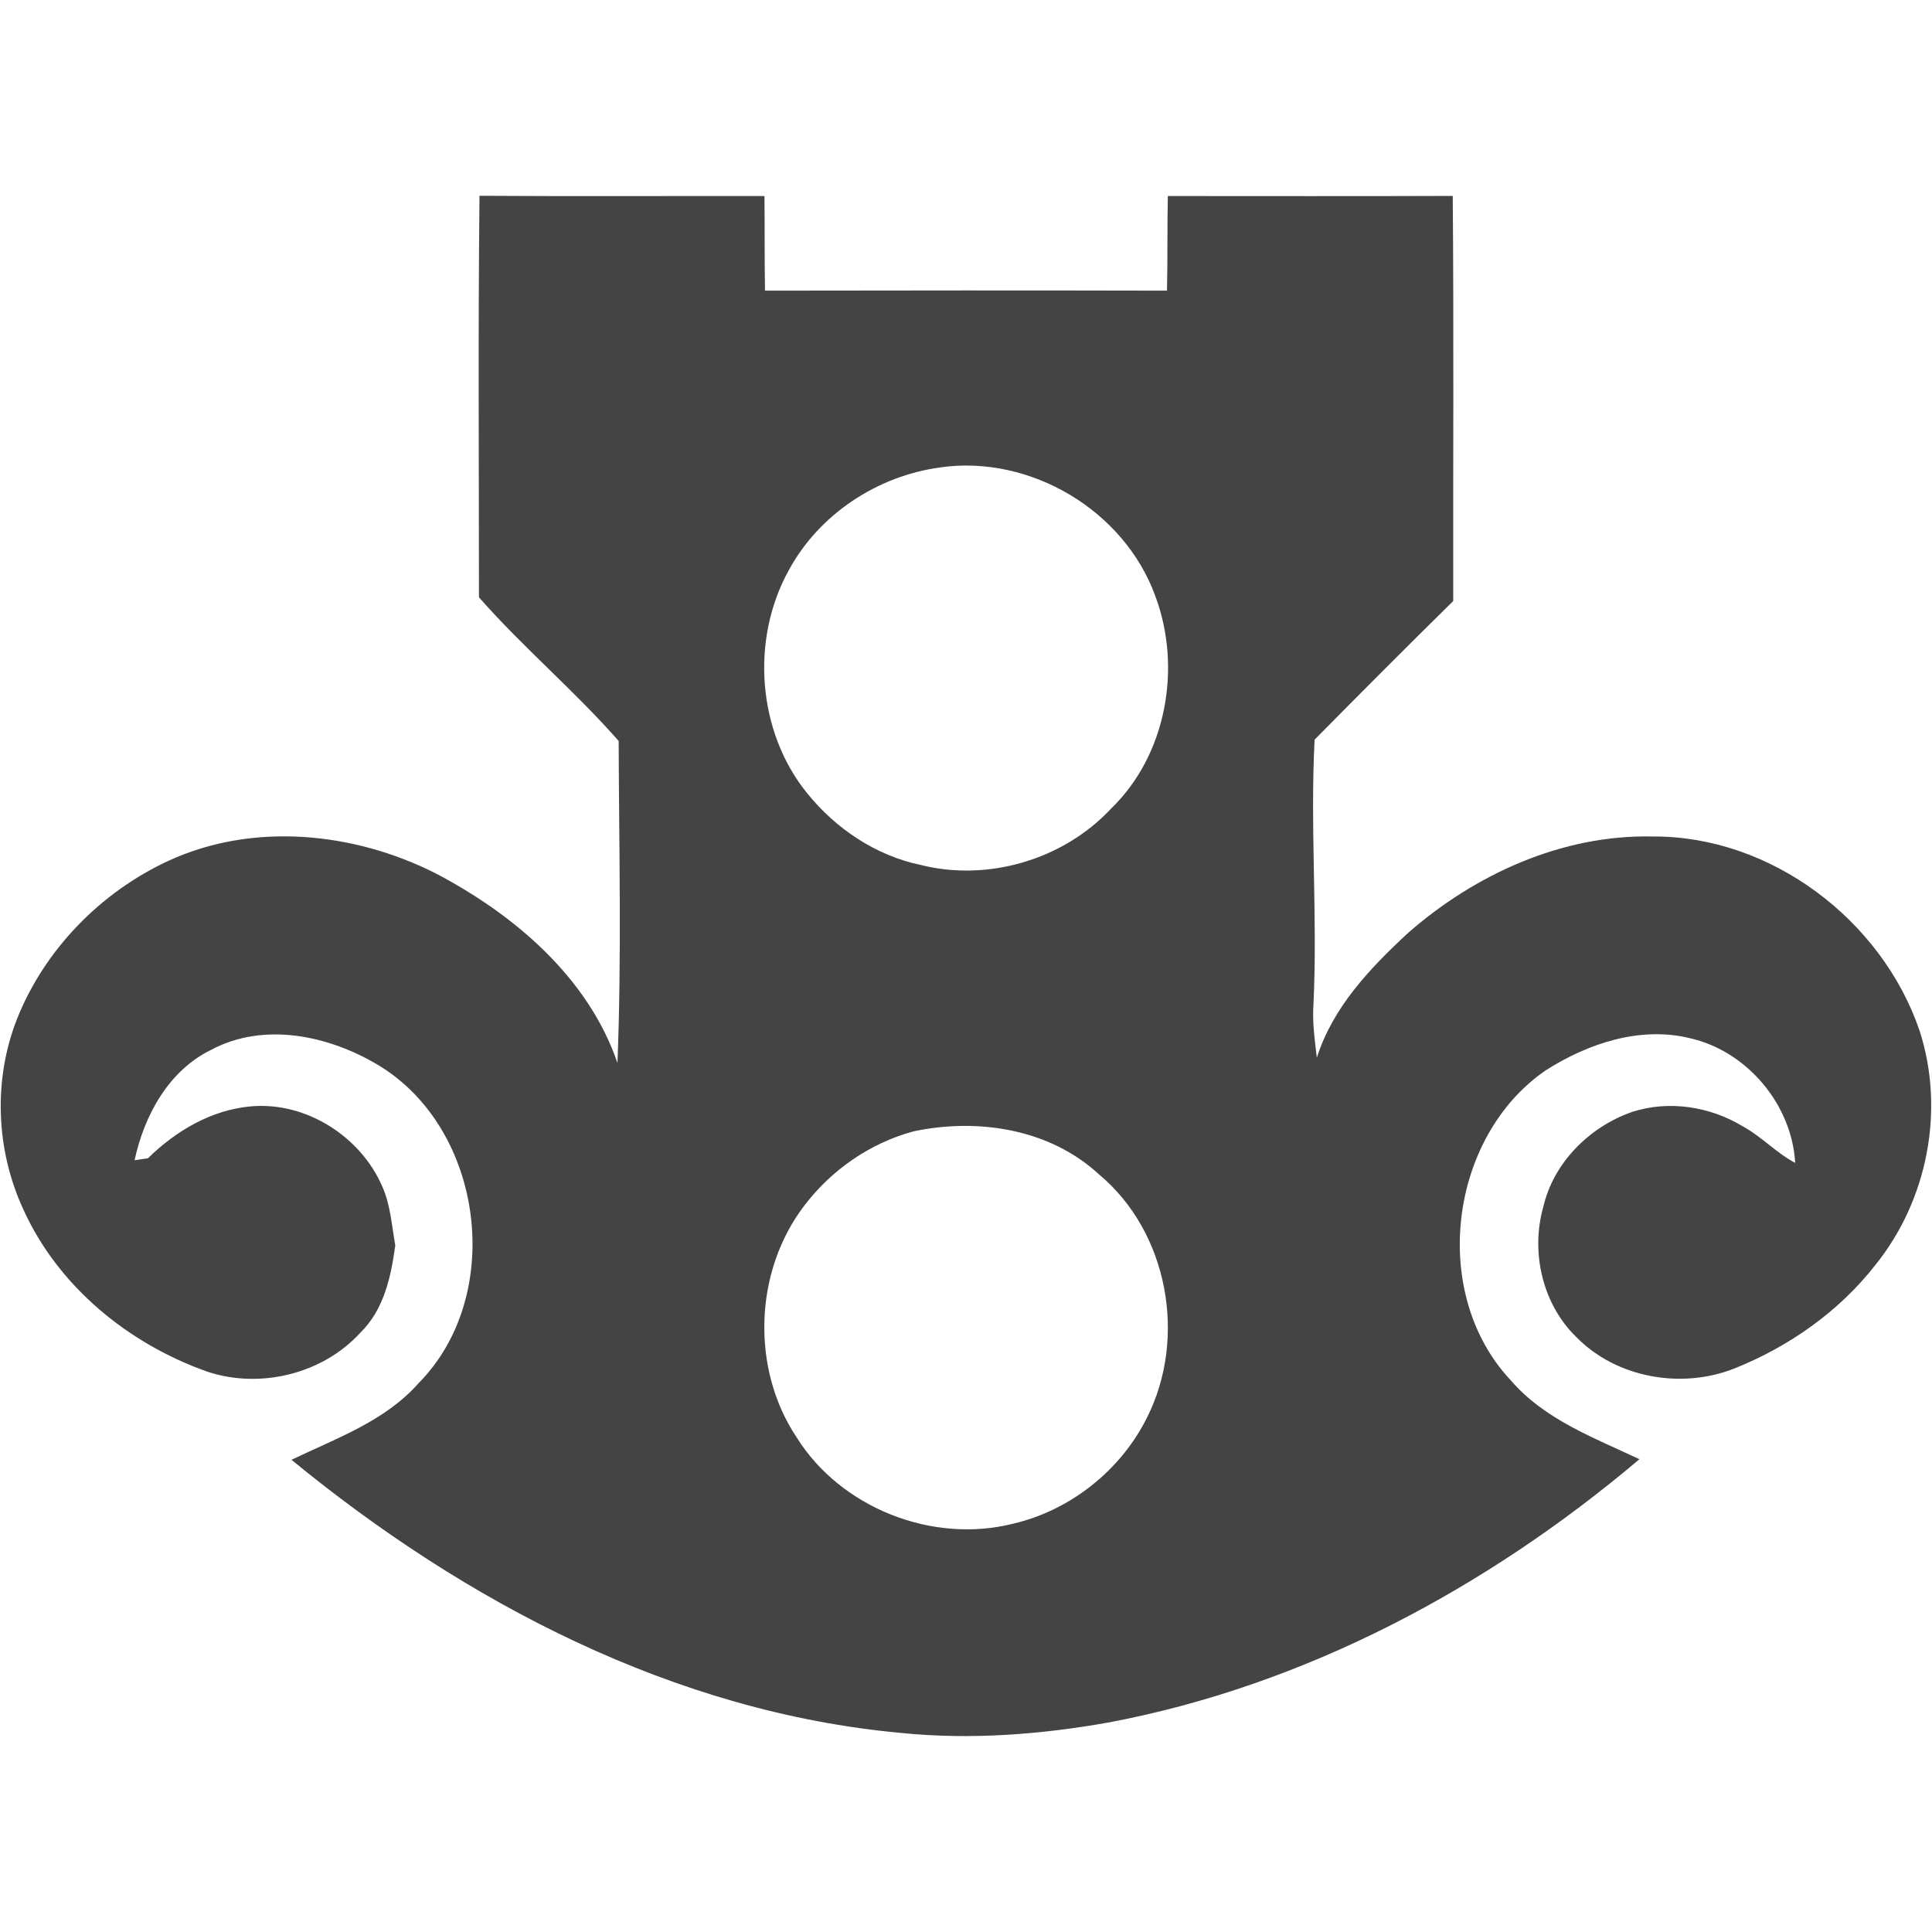 <!-- Generated by IcoMoon.io -->
<svg version="1.1" xmlns="http://www.w3.org/2000/svg" width="32" height="32" viewBox="0 0 32 32">
<title>ddo</title>
<path fill="#444" d="M7.933 9.89c0-2.216-0.015-4.432 0.009-6.647 1.573 0.010 3.147 0.002 4.72 0.004 0.006 0.522-0.001 1.044 0.009 1.567 2.22-0.004 4.438-0.005 6.658 0 0.012-0.522 0.003-1.045 0.014-1.567 1.573 0 3.146 0.004 4.719-0.002 0.019 2.237 0.004 4.474 0.008 6.71-0.772 0.759-1.536 1.526-2.296 2.296-0.076 1.461 0.051 2.923-0.019 4.384-0.021 0.296 0.022 0.59 0.056 0.885 0.262-0.834 0.881-1.484 1.508-2.065 1.112-0.975 2.559-1.635 4.057-1.6 1.956-0.011 3.793 1.382 4.418 3.216 0.424 1.31 0.134 2.805-0.728 3.876-0.603 0.774-1.431 1.356-2.338 1.719-0.874 0.347-1.954 0.159-2.618-0.519-0.562-0.543-0.76-1.408-0.549-2.154 0.169-0.737 0.768-1.331 1.472-1.576 0.607-0.197 1.288-0.091 1.83 0.237 0.313 0.17 0.556 0.441 0.871 0.607-0.055-0.966-0.796-1.85-1.742-2.065-0.829-0.204-1.697 0.089-2.396 0.536-1.603 1.109-1.919 3.7-0.573 5.13 0.558 0.65 1.378 0.951 2.131 1.307-2.519 2.132-5.537 3.749-8.799 4.362-1.131 0.2-2.285 0.288-3.428 0.172-3.755-0.342-7.22-2.162-10.099-4.524 0.738-0.355 1.547-0.638 2.104-1.268 1.442-1.457 1.084-4.218-0.669-5.271-0.816-0.488-1.886-0.719-2.763-0.253-0.709 0.346-1.11 1.086-1.271 1.83 0.055-0.009 0.166-0.025 0.221-0.032 0.461-0.453 1.052-0.803 1.705-0.86 0.911-0.082 1.819 0.497 2.177 1.328 0.137 0.307 0.156 0.647 0.215 0.974-0.071 0.521-0.187 1.065-0.579 1.447-0.622 0.682-1.655 0.935-2.528 0.647-1.311-0.461-2.479-1.414-3.056-2.695-0.454-0.984-0.499-2.149-0.099-3.157 0.458-1.145 1.383-2.090 2.498-2.608 1.401-0.649 3.072-0.482 4.428 0.202 1.298 0.679 2.528 1.72 3.016 3.142 0.070-1.777 0.026-3.554 0.020-5.332-0.729-0.831-1.587-1.552-2.316-2.382zM15.578 7.742c-1.042 0.136-2.017 0.778-2.517 1.71-0.63 1.142-0.519 2.667 0.307 3.685 0.473 0.588 1.141 1.036 1.885 1.19 1.112 0.28 2.361-0.090 3.145-0.929 0.924-0.889 1.181-2.342 0.737-3.527-0.513-1.414-2.066-2.341-3.557-2.13zM15.13 18.739c-0.717 0.194-1.357 0.637-1.805 1.226-0.835 1.086-0.891 2.702-0.131 3.841 0.729 1.169 2.248 1.768 3.582 1.432 0.951-0.22 1.787-0.884 2.222-1.758 0.667-1.323 0.351-3.075-0.798-4.031-0.819-0.755-2.009-0.935-3.070-0.71z"></path>
</svg>

